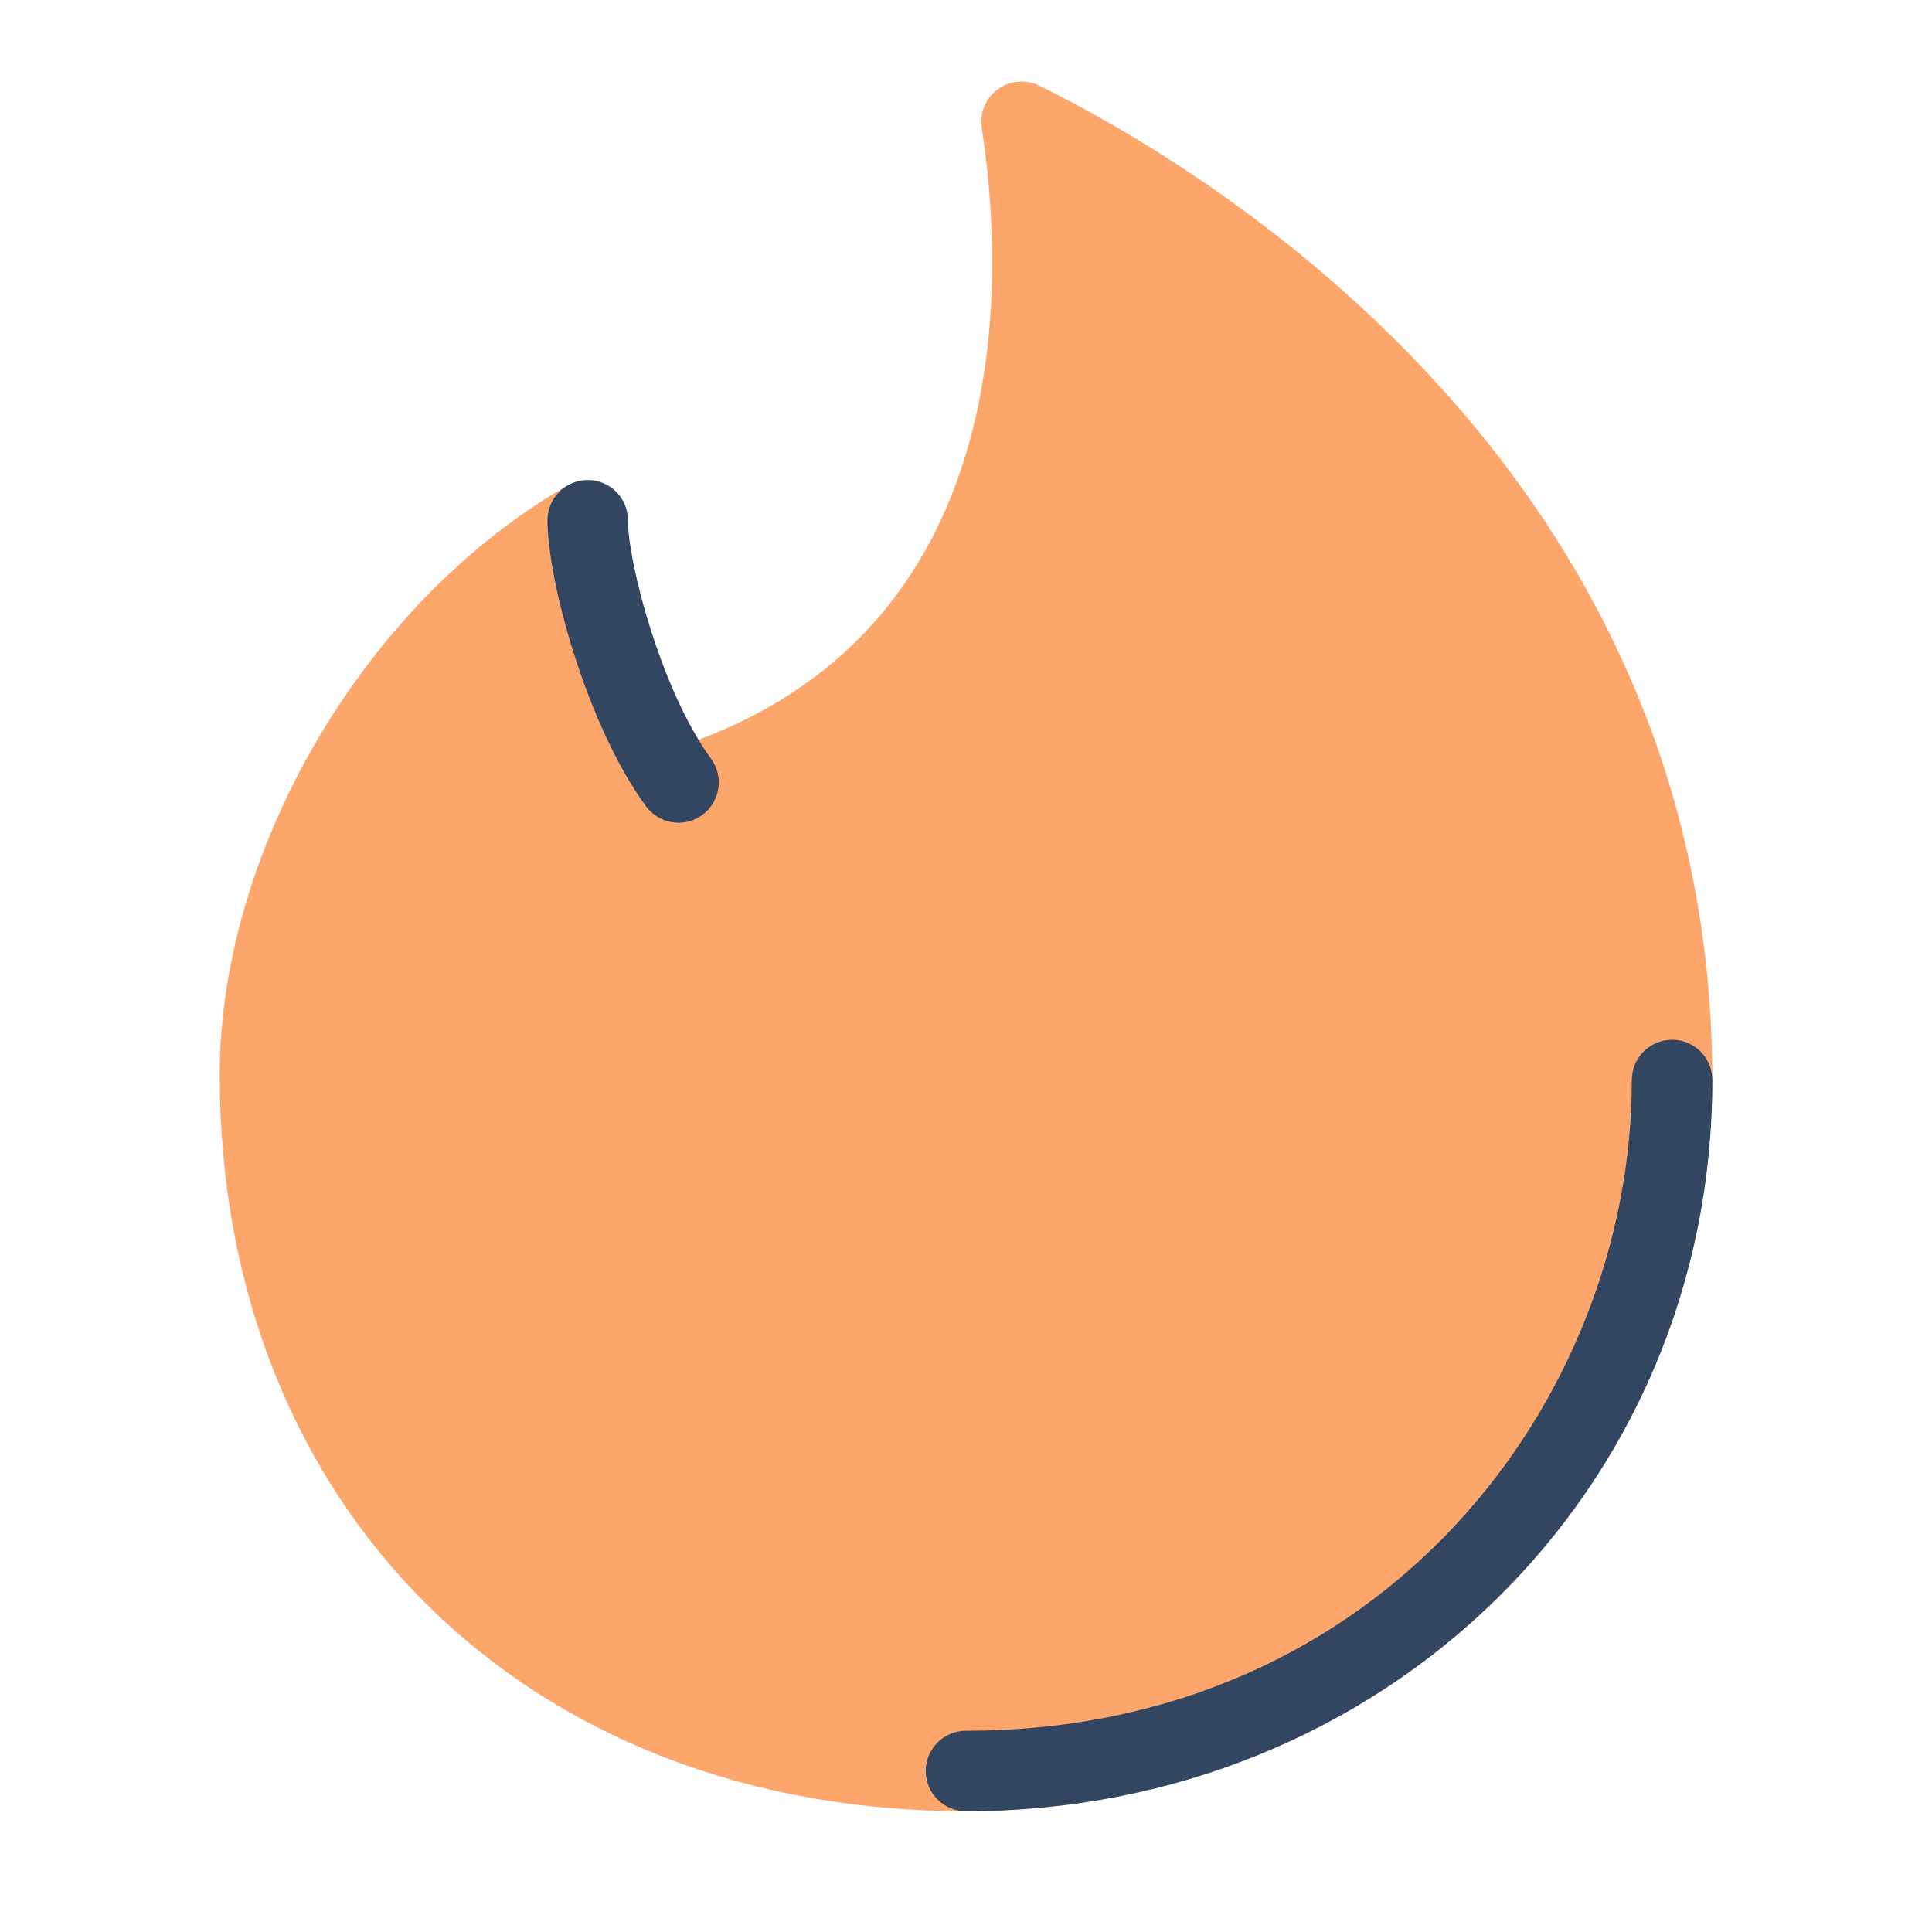 <?xml version="1.0" encoding="UTF-8"?>
<svg xmlns="http://www.w3.org/2000/svg" viewBox="0 0 48 48" width="48px" height="48px">
  <path fill="#fca66c" d="M25.82,2.128c-0.334-0.164-0.733-0.13-1.033,0.091c-0.301,0.221-0.453,0.59-0.396,0.959 c0.558,3.624,0.946,12.208-7.038,15.202c-1.043-1.726-2.935-6.5-3.246-6.322c-5.011,2.862-8.648,9.023-8.648,14.651 C5.458,37.479,13.083,45,24,45c5.379,0,9.643-2.528,13-6c3.132-3.239,5.542-7.25,5.542-12.167 C42.542,11.543,29.743,4.058,25.82,2.128z"></path>
  <path fill="#324561" d="M16.858,20.44c-0.308,0-0.611-0.142-0.808-0.408c-1.472-2.008-2.448-5.606-2.448-7.106 c0-0.553,0.447-1,1-1s1,0.447,1,1c0,1.094,0.85,4.271,2.062,5.923c0.326,0.445,0.23,1.071-0.215,1.398 C17.271,20.378,17.063,20.44,16.858,20.44z"></path>
  <path fill="#324561" d="M24,45c-0.553,0-1-0.447-1-1s0.447-1,1-1c10.354,0,16.542-8.22,16.542-16.167c0-0.553,0.447-1,1-1 s1,0.447,1,1C42.542,37.021,34.397,45,24,45z"></path>
</svg>
